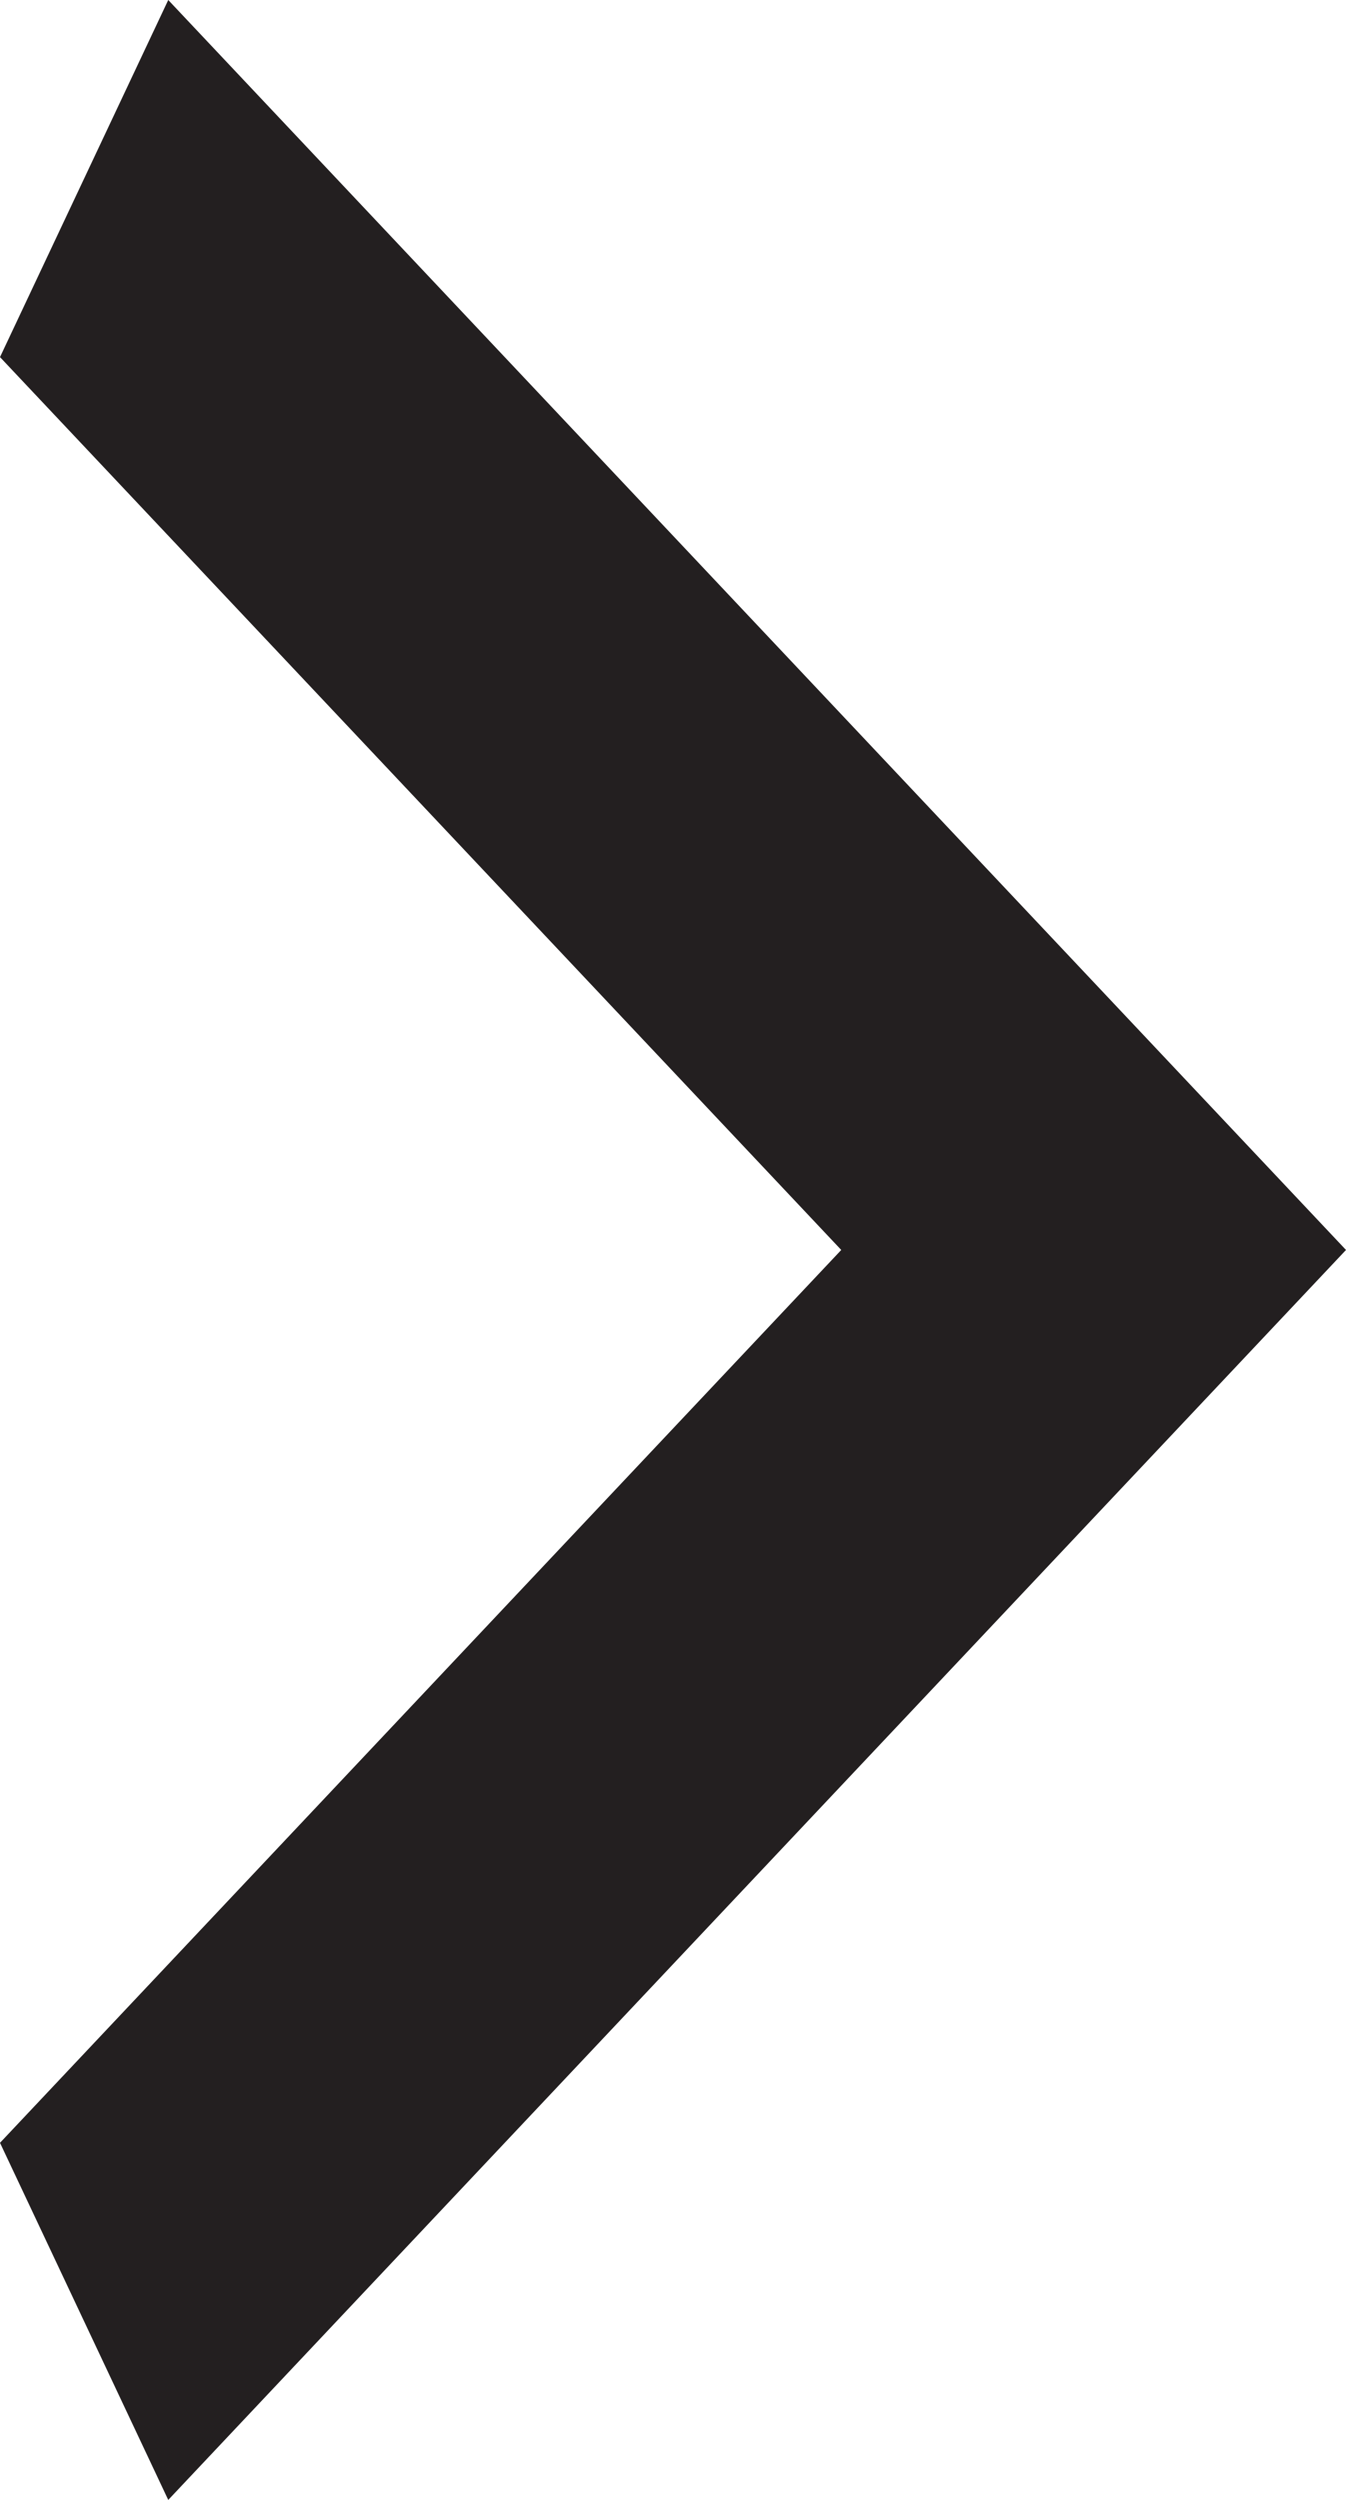 <svg width="7" height="13" viewBox="0 0 7 13" fill="none" xmlns="http://www.w3.org/2000/svg">
<path d="M1.63444e-07 11.143L4.375 6.5L2.72407e-08 1.857L0.875 0L7 6.5L0.875 13L1.63444e-07 11.143Z" fill="#231F20"/>
</svg>

